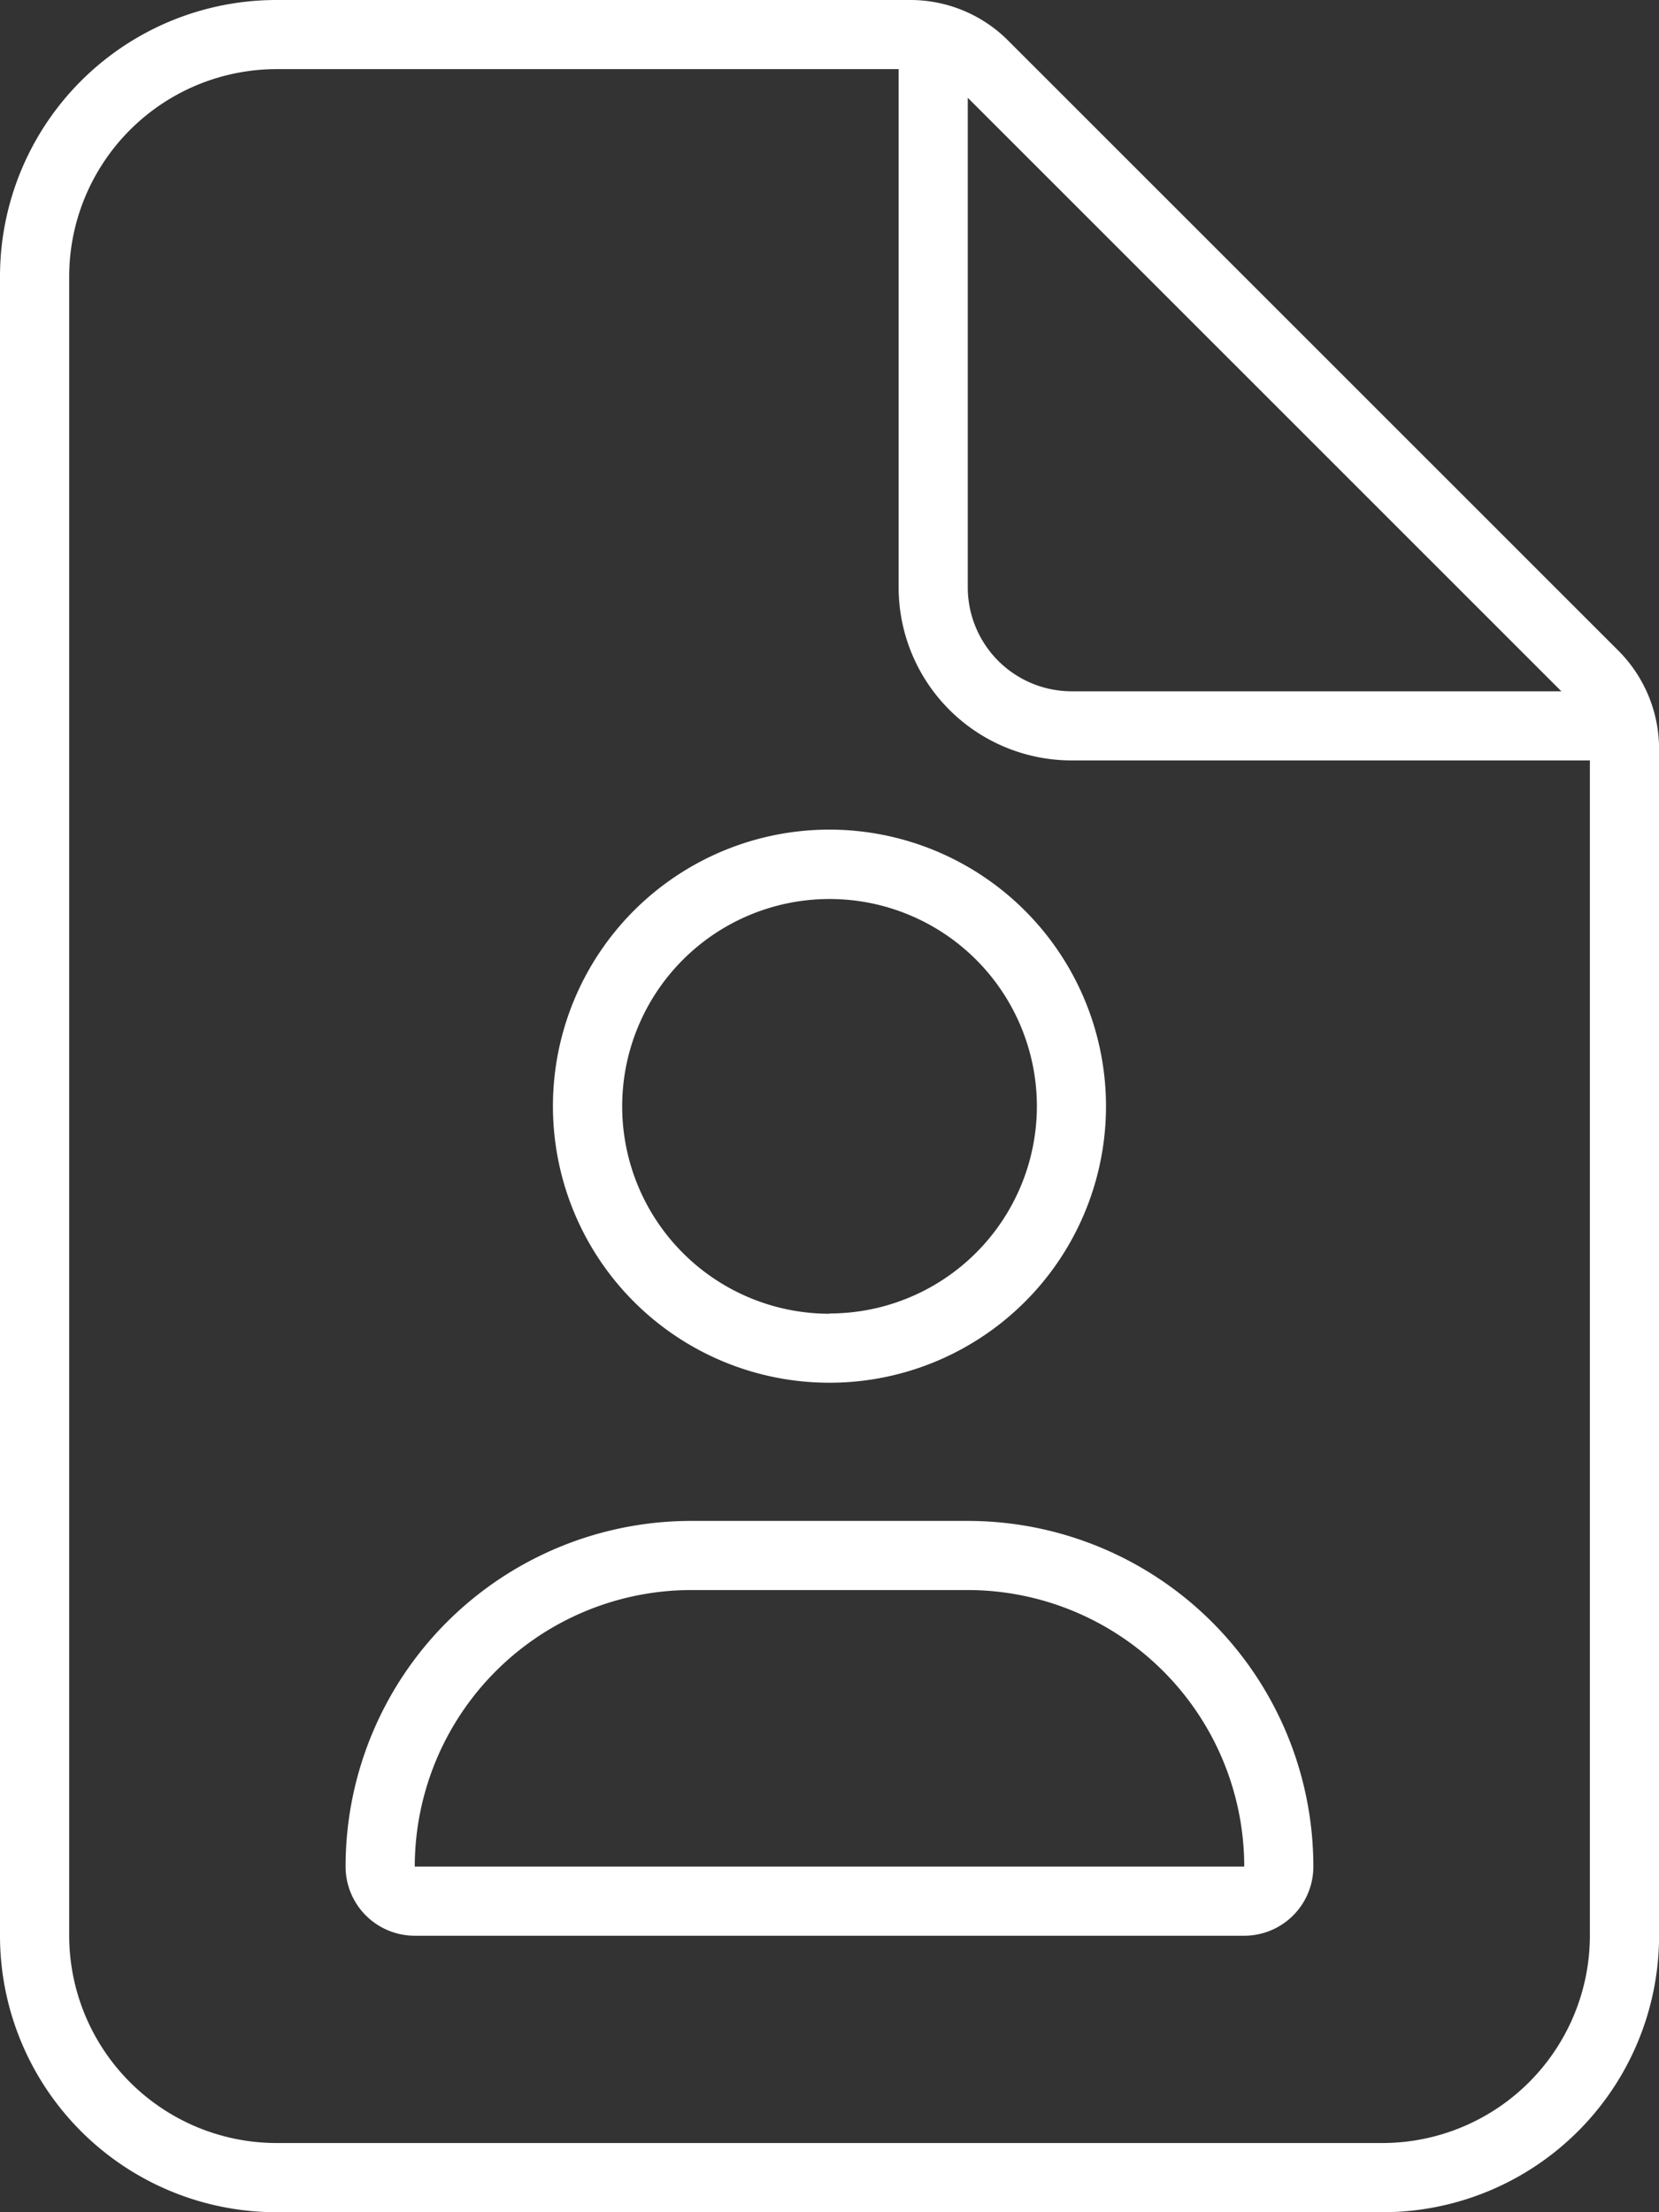 <svg xmlns="http://www.w3.org/2000/svg" width="24.675" height="32.9" viewBox="0 0 24.675 32.9"><rect x="0" y="0" width="24.675" height="32.9" fill="#333333" stroke="none"/><path d="M24.071,9.677,14.991.6A2.054,2.054,0,0,0,13.539,0H4.113A4.112,4.112,0,0,0,0,4.113V28.788A4.113,4.113,0,0,0,4.113,32.9h16.45a4.113,4.113,0,0,0,4.113-4.113V11.136A2.068,2.068,0,0,0,24.071,9.677ZM14.394,1.454l8.829,8.827H15.936a1.547,1.547,0,0,1-1.542-1.542Zm9.253,27.333a3.088,3.088,0,0,1-3.084,3.084H4.113a3.088,3.088,0,0,1-3.084-3.084V4.113A3.088,3.088,0,0,1,4.113,1.028h9.253V8.739a2.573,2.573,0,0,0,2.57,2.57h7.711ZM10.281,22.619a5.141,5.141,0,0,0-5.141,5.141,1.029,1.029,0,0,0,1.028,1.028H18.506a1.028,1.028,0,0,0,1.028-1.028,5.141,5.141,0,0,0-5.141-5.141Zm8.225,5.141H6.169a4.117,4.117,0,0,1,4.113-4.113h4.113A4.116,4.116,0,0,1,18.506,27.759ZM12.338,12.338A4.113,4.113,0,1,0,16.45,16.45,4.116,4.116,0,0,0,12.338,12.338Zm0,7.2a3.084,3.084,0,1,1,3.084-3.084A3.085,3.085,0,0,1,12.338,19.534Z" fill="#fff"/></svg>